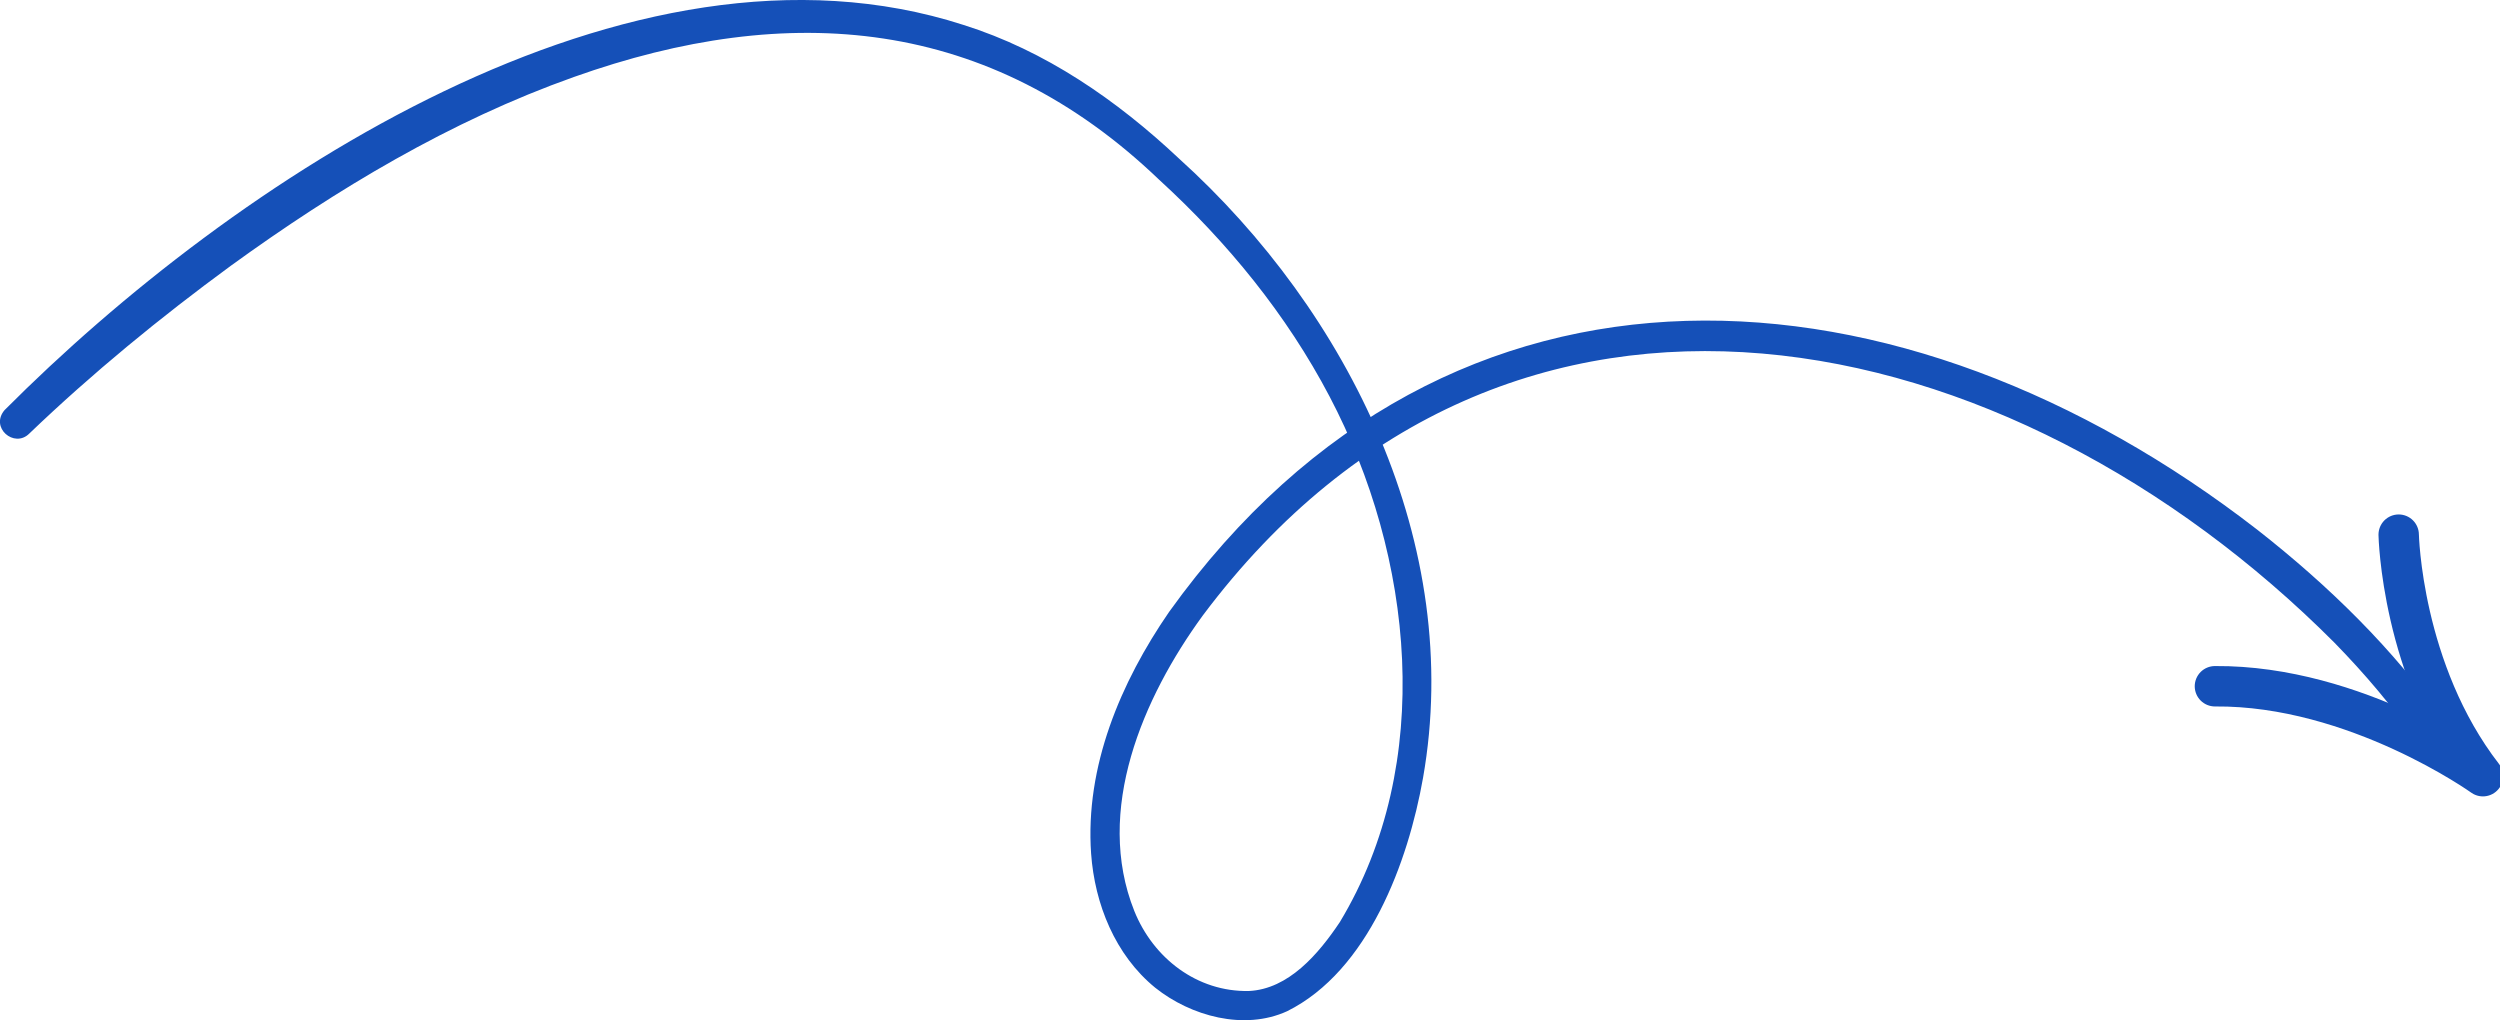 <svg width="495" height="202" viewBox="0 0 495 202" fill="none" xmlns="http://www.w3.org/2000/svg">
<g clip-path="url(#clip0_1003_16)">
<path d="M0.963 81.142C45.996 35.959 124.51 -16.474 190.768 4.936C206.968 10.025 221.14 19.831 233.403 31.359C267.111 61.791 289.881 107.936 281.765 153.997C278.834 170.606 270.946 192.218 254.839 200.227C246.343 204.101 235.802 201.206 228.733 195.569C220.785 189.087 216.748 178.96 216.039 169.002C214.831 151.769 221.875 135.102 231.486 121.152C287.213 43.427 376.993 50.634 446.993 104.924C461.039 115.937 473.927 128.486 484.223 143.178C485.287 144.706 484.907 146.816 483.378 147.879C481.841 148.951 479.712 148.562 478.657 147.01C473.826 139.988 468.243 133.423 462.238 127.27C398.04 62.888 298.902 40.735 238.158 121.861C226.283 138.14 216.647 160.487 224.594 180.378C228.353 189.729 237.027 196.421 247.263 196.218C255.152 195.856 261.081 188.86 265.278 182.589C284.256 151.153 279.865 110.105 263.26 78.517C254.755 62.297 243.015 47.934 229.51 35.587C195.87 3.358 156.309 0.058 113.615 15.249C89.155 23.941 66.672 37.427 45.709 52.617C31.773 62.829 18.26 73.901 5.794 85.851C2.829 88.822 -2.103 84.627 0.954 81.142H0.963Z" fill="#1550B8"/>
<path d="M474.941 105.861C474.941 105.861 475.481 132.833 491.622 153.686C491.622 153.686 466.444 135.652 438.556 135.879" stroke="#1550B8" stroke-width="8" stroke-linecap="round" stroke-linejoin="round"/>
</g>
<defs>
<clipPath id="clip0_1003_16">
<rect width="495" height="202" fill="white"/>
</clipPath>
</defs>
</svg>
